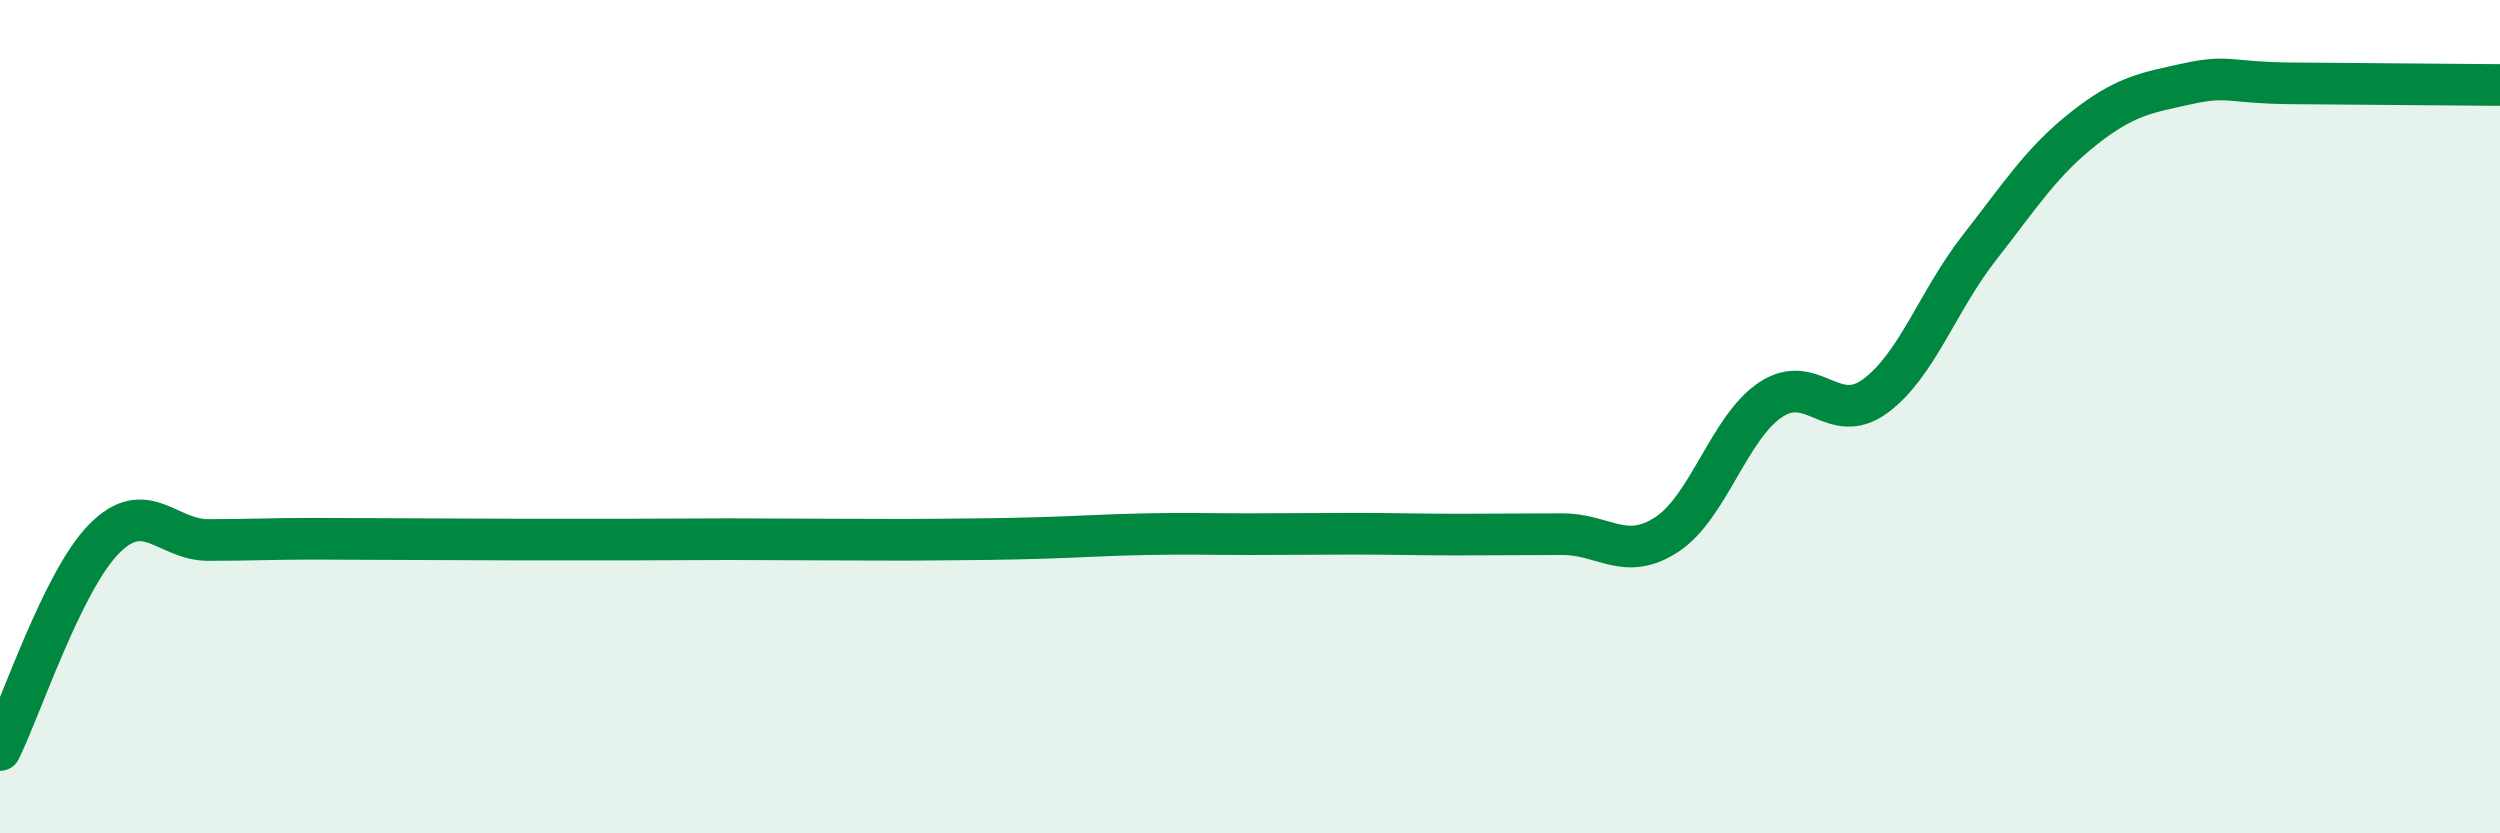
    <svg width="60" height="20" viewBox="0 0 60 20" xmlns="http://www.w3.org/2000/svg">
      <path
        d="M 0,18 C 0.5,16.99 1.5,13.94 2.5,12.93 C 3.5,11.92 4,12.96 5,12.96 C 6,12.96 6.5,12.93 7.5,12.93 C 8.5,12.93 9,12.94 10,12.94 C 11,12.94 11.5,12.95 12.5,12.95 C 13.5,12.95 14,12.95 15,12.95 C 16,12.95 16.5,12.94 17.5,12.94 C 18.5,12.94 19,12.95 20,12.95 C 21,12.95 21.5,12.96 22.5,12.95 C 23.5,12.94 24,12.94 25,12.91 C 26,12.88 26.5,12.84 27.5,12.82 C 28.5,12.8 29,12.82 30,12.82 C 31,12.82 31.5,12.81 32.5,12.81 C 33.5,12.81 34,12.83 35,12.83 C 36,12.83 36.5,12.82 37.5,12.82 C 38.5,12.82 39,13.48 40,12.83 C 41,12.18 41.5,10.25 42.5,9.59 C 43.5,8.93 44,10.24 45,9.51 C 46,8.78 46.5,7.23 47.5,5.95 C 48.5,4.67 49,3.88 50,3.09 C 51,2.3 51.5,2.23 52.5,2.01 C 53.5,1.79 53.5,1.99 55,2 C 56.5,2.01 59,2.03 60,2.04L60 20L0 20Z"
        fill="#008740"
        opacity="0.1"
        stroke-linecap="round"
        stroke-linejoin="round"
      />
      <path
        d="M 0,18 C 0.5,16.99 1.5,13.94 2.5,12.93 C 3.5,11.92 4,12.96 5,12.96 C 6,12.96 6.5,12.93 7.5,12.93 C 8.5,12.93 9,12.94 10,12.94 C 11,12.94 11.5,12.95 12.5,12.95 C 13.5,12.95 14,12.95 15,12.95 C 16,12.95 16.5,12.94 17.5,12.94 C 18.5,12.94 19,12.95 20,12.95 C 21,12.95 21.5,12.96 22.5,12.95 C 23.5,12.94 24,12.94 25,12.91 C 26,12.88 26.5,12.84 27.5,12.82 C 28.5,12.8 29,12.82 30,12.82 C 31,12.82 31.5,12.81 32.5,12.81 C 33.5,12.81 34,12.83 35,12.83 C 36,12.83 36.5,12.82 37.5,12.82 C 38.5,12.82 39,13.48 40,12.83 C 41,12.18 41.5,10.25 42.5,9.59 C 43.5,8.93 44,10.24 45,9.51 C 46,8.78 46.5,7.23 47.5,5.95 C 48.5,4.67 49,3.88 50,3.09 C 51,2.3 51.5,2.23 52.5,2.01 C 53.5,1.79 53.5,1.99 55,2 C 56.5,2.01 59,2.03 60,2.04"
        stroke="#008740"
        stroke-width="1"
        fill="none"
        stroke-linecap="round"
        stroke-linejoin="round"
      />
    </svg>
  